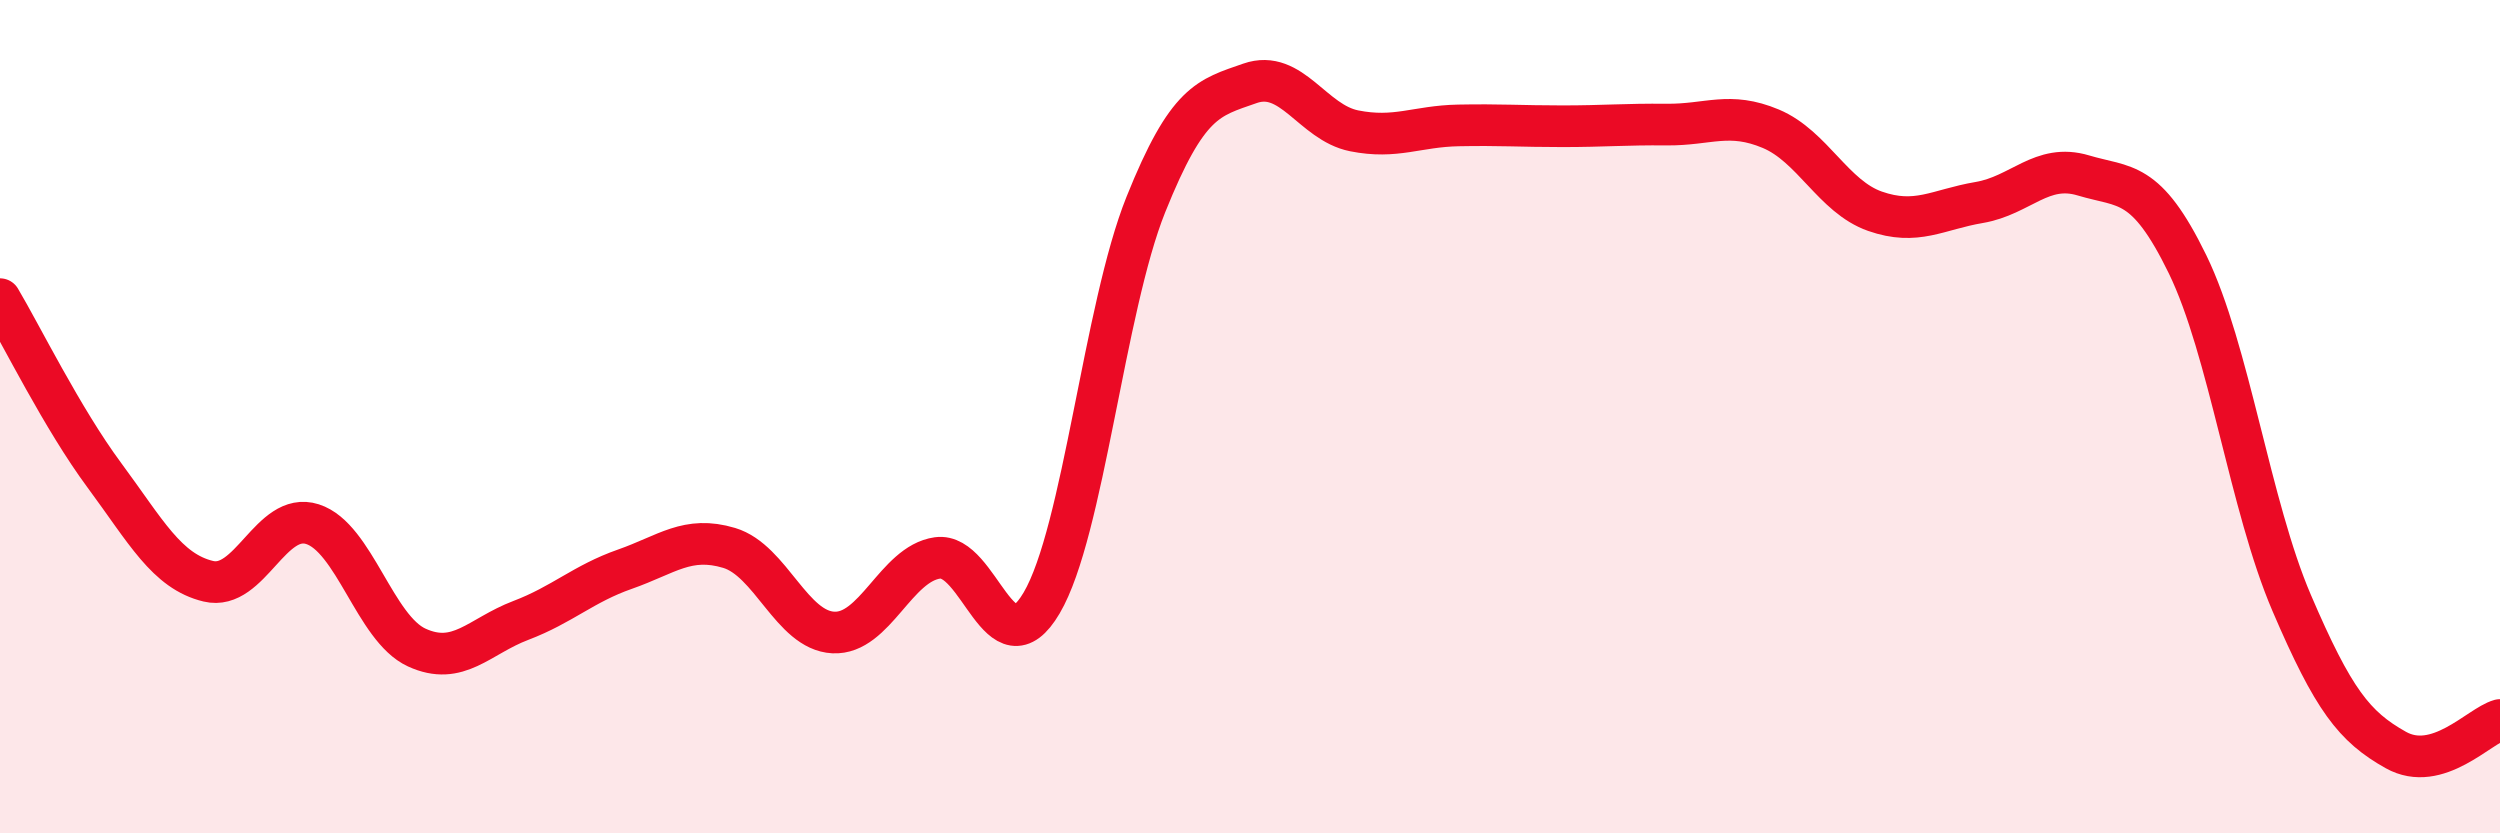 
    <svg width="60" height="20" viewBox="0 0 60 20" xmlns="http://www.w3.org/2000/svg">
      <path
        d="M 0,7.18 C 0.5,8.02 1.5,10.05 2.5,11.4 C 3.5,12.75 4,13.71 5,13.95 C 6,14.19 6.5,12.26 7.5,12.58 C 8.5,12.9 9,15.08 10,15.54 C 11,16 11.5,15.27 12.5,14.89 C 13.5,14.51 14,14.01 15,13.66 C 16,13.31 16.5,12.85 17.5,13.15 C 18.5,13.45 19,15.13 20,15.18 C 21,15.23 21.5,13.53 22.5,13.39 C 23.5,13.25 24,16.17 25,14.47 C 26,12.77 26.5,7.4 27.5,4.91 C 28.5,2.42 29,2.35 30,2 C 31,1.65 31.5,2.94 32.5,3.14 C 33.5,3.34 34,3.03 35,3.01 C 36,2.99 36.5,3.03 37.5,3.03 C 38.5,3.03 39,2.98 40,2.99 C 41,3 41.5,2.67 42.5,3.09 C 43.5,3.51 44,4.72 45,5.07 C 46,5.42 46.5,5.03 47.5,4.86 C 48.5,4.69 49,3.91 50,4.21 C 51,4.51 51.5,4.29 52.5,6.34 C 53.5,8.39 54,12.14 55,14.47 C 56,16.8 56.5,17.44 57.5,18 C 58.5,18.56 59.5,17.42 60,17.28L60 20L0 20Z"
        fill="#EB0A25"
        opacity="0.1"
        stroke-linecap="round"
        stroke-linejoin="round"
      />
      <path
        d="M 0,7.18 C 0.5,8.02 1.5,10.05 2.5,11.4 C 3.5,12.75 4,13.71 5,13.95 C 6,14.19 6.5,12.26 7.5,12.58 C 8.5,12.9 9,15.08 10,15.54 C 11,16 11.5,15.27 12.5,14.89 C 13.5,14.51 14,14.01 15,13.66 C 16,13.31 16.5,12.85 17.5,13.15 C 18.5,13.45 19,15.13 20,15.18 C 21,15.23 21.5,13.53 22.5,13.39 C 23.5,13.25 24,16.17 25,14.47 C 26,12.77 26.5,7.4 27.5,4.91 C 28.5,2.42 29,2.35 30,2 C 31,1.65 31.5,2.94 32.5,3.14 C 33.5,3.34 34,3.03 35,3.01 C 36,2.99 36.5,3.03 37.5,3.03 C 38.5,3.03 39,2.98 40,2.99 C 41,3 41.5,2.67 42.5,3.09 C 43.5,3.51 44,4.72 45,5.07 C 46,5.42 46.5,5.03 47.5,4.86 C 48.5,4.69 49,3.91 50,4.21 C 51,4.51 51.5,4.29 52.5,6.34 C 53.5,8.39 54,12.14 55,14.47 C 56,16.8 56.5,17.44 57.5,18 C 58.5,18.56 59.5,17.42 60,17.28"
        stroke="#EB0A25"
        stroke-width="1"
        fill="none"
        stroke-linecap="round"
        stroke-linejoin="round"
      />
    </svg>
  